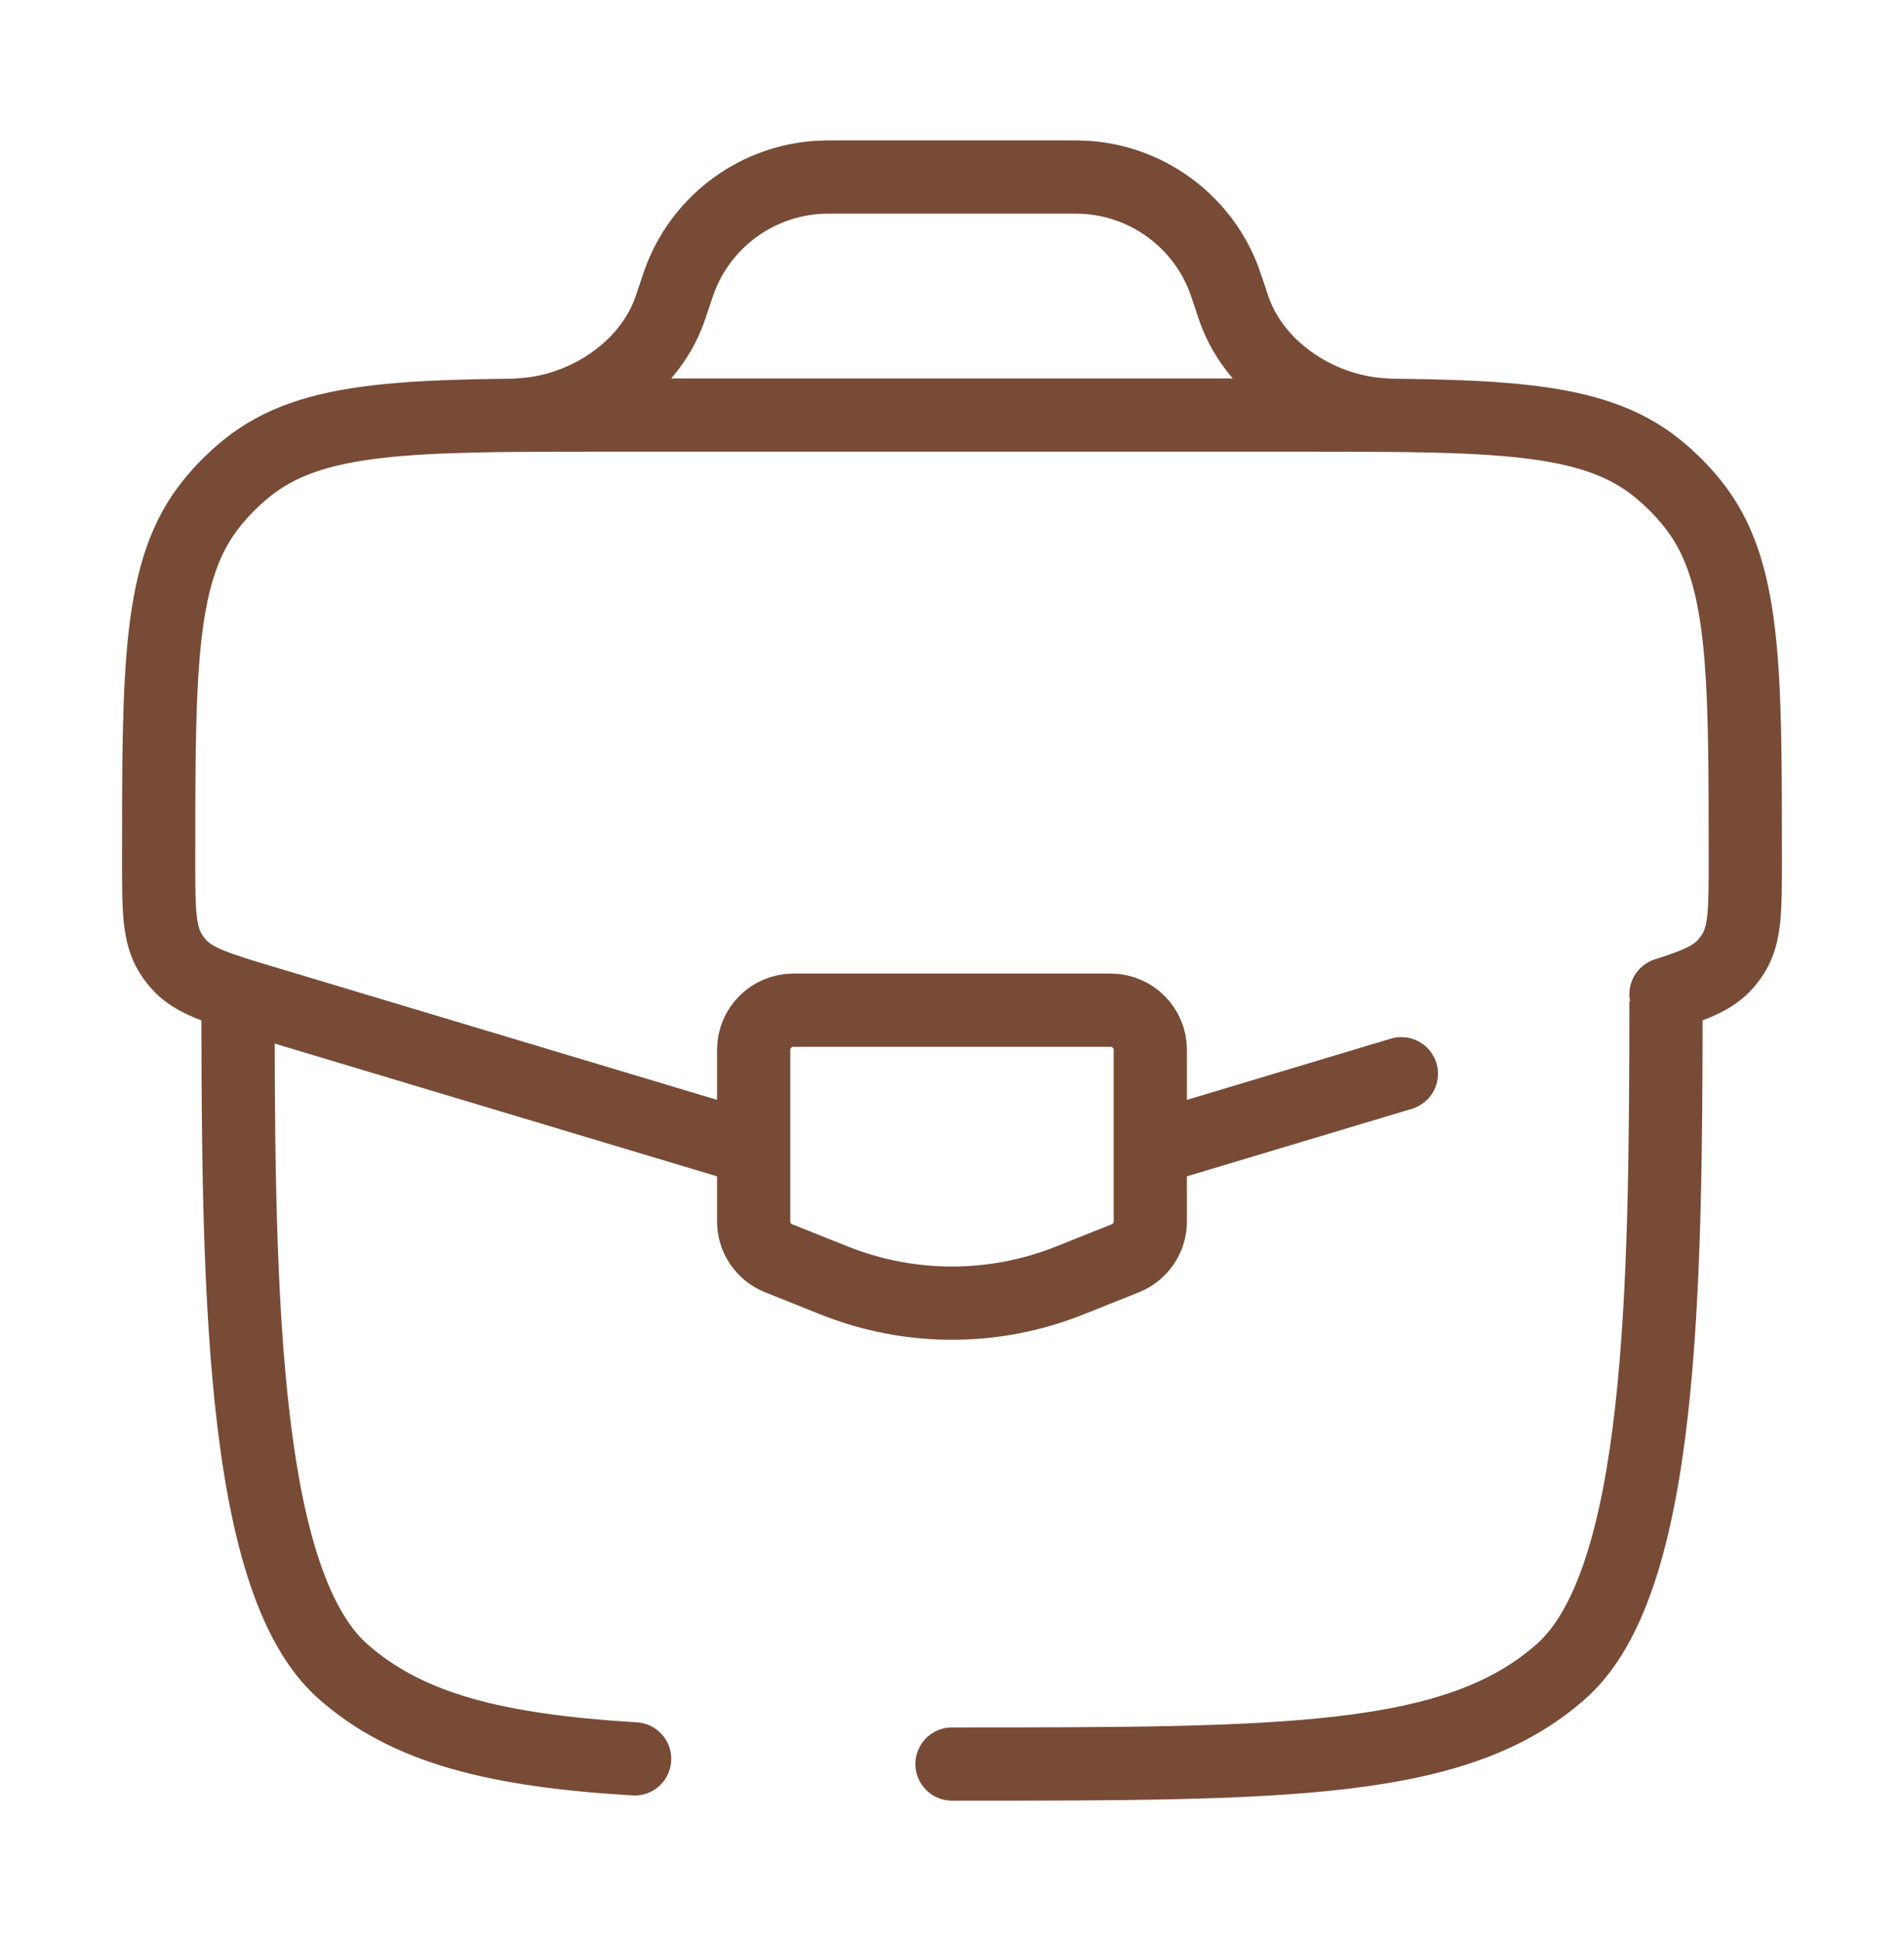 <svg xmlns="http://www.w3.org/2000/svg" fill="none" viewBox="0 0 52 53" height="53" width="52">
<path fill="#784B36" d="M26 47.167C25.448 47.167 25 47.614 25 48.167C25 48.719 25.448 49.167 26 49.167V47.167ZM9.356 45.628L10.02 44.881L9.356 45.628ZM42.644 45.628L41.98 44.881L42.644 45.628ZM17.273 49.024C17.824 49.058 18.298 48.638 18.331 48.086C18.365 47.535 17.945 47.061 17.394 47.028L17.273 49.024ZM5.5 26.5C5.5 30.57 5.499 34.774 5.862 38.279C6.044 40.034 6.321 41.654 6.751 43.018C7.177 44.368 7.783 45.568 8.691 46.376L10.02 44.881C9.501 44.419 9.036 43.615 8.658 42.417C8.285 41.233 8.027 39.762 7.852 38.073C7.501 34.692 7.5 30.601 7.5 26.5H5.5ZM26 49.167C30.571 49.167 34.089 49.168 36.817 48.842C39.563 48.514 41.662 47.84 43.309 46.376L41.98 44.881C40.771 45.955 39.144 46.55 36.58 46.856C33.998 47.165 30.621 47.167 26 47.167V49.167ZM17.394 47.028C13.655 46.802 11.52 46.214 10.02 44.881L8.691 46.376C10.726 48.184 13.458 48.794 17.273 49.024L17.394 47.028ZM44.5 27.339C44.498 31.3 44.473 35.203 44.111 38.416C43.931 40.021 43.67 41.415 43.303 42.536C42.932 43.671 42.481 44.436 41.98 44.881L43.309 46.376C44.187 45.595 44.782 44.449 45.204 43.159C45.63 41.856 45.911 40.312 46.099 38.639C46.475 35.296 46.498 31.28 46.5 27.34L44.5 27.339Z"></path>
<path stroke-linecap="round" stroke-width="2" stroke="#784B36" d="M31.764 31.271L38.272 29.318M20.236 31.271L7.22 27.366C5.93 26.979 5.285 26.785 4.875 26.322C4.795 26.231 4.723 26.134 4.66 26.032C4.333 25.506 4.333 24.833 4.333 23.486C4.333 18.177 4.333 15.523 5.791 13.731C6.071 13.386 6.386 13.072 6.731 12.791C8.523 11.333 11.177 11.333 16.486 11.333H35.514C40.822 11.333 43.477 11.333 45.269 12.791C45.613 13.072 45.928 13.386 46.208 13.731C47.666 15.523 47.666 18.177 47.666 23.486C47.666 24.833 47.666 25.506 47.34 26.032C47.276 26.134 47.204 26.231 47.124 26.322C46.799 26.69 46.326 26.887 45.5 27.147"></path>
<path stroke-width="2" stroke="#784B36" d="M14.083 11.333C15.867 11.288 17.678 10.152 18.285 8.474C18.304 8.422 18.323 8.365 18.361 8.25L18.417 8.083C18.508 7.809 18.554 7.672 18.603 7.55C19.227 5.997 20.691 4.942 22.361 4.841C22.492 4.833 22.637 4.833 22.926 4.833H29.074C29.363 4.833 29.508 4.833 29.639 4.841C31.31 4.942 32.773 5.997 33.398 7.55C33.446 7.672 33.492 7.809 33.584 8.083L33.639 8.25C33.677 8.364 33.697 8.422 33.715 8.474C34.322 10.152 36.132 11.288 37.916 11.333"></path>
<path stroke-linecap="round" stroke-width="2" stroke="#784B36" d="M30.333 27.583H21.666C21.068 27.583 20.583 28.068 20.583 28.667V33.35C20.583 33.793 20.853 34.191 21.264 34.356L22.781 34.962C24.847 35.789 27.152 35.789 29.218 34.962L30.735 34.356C31.147 34.191 31.416 33.793 31.416 33.35V28.667C31.416 28.068 30.931 27.583 30.333 27.583Z"></path>
</svg>

